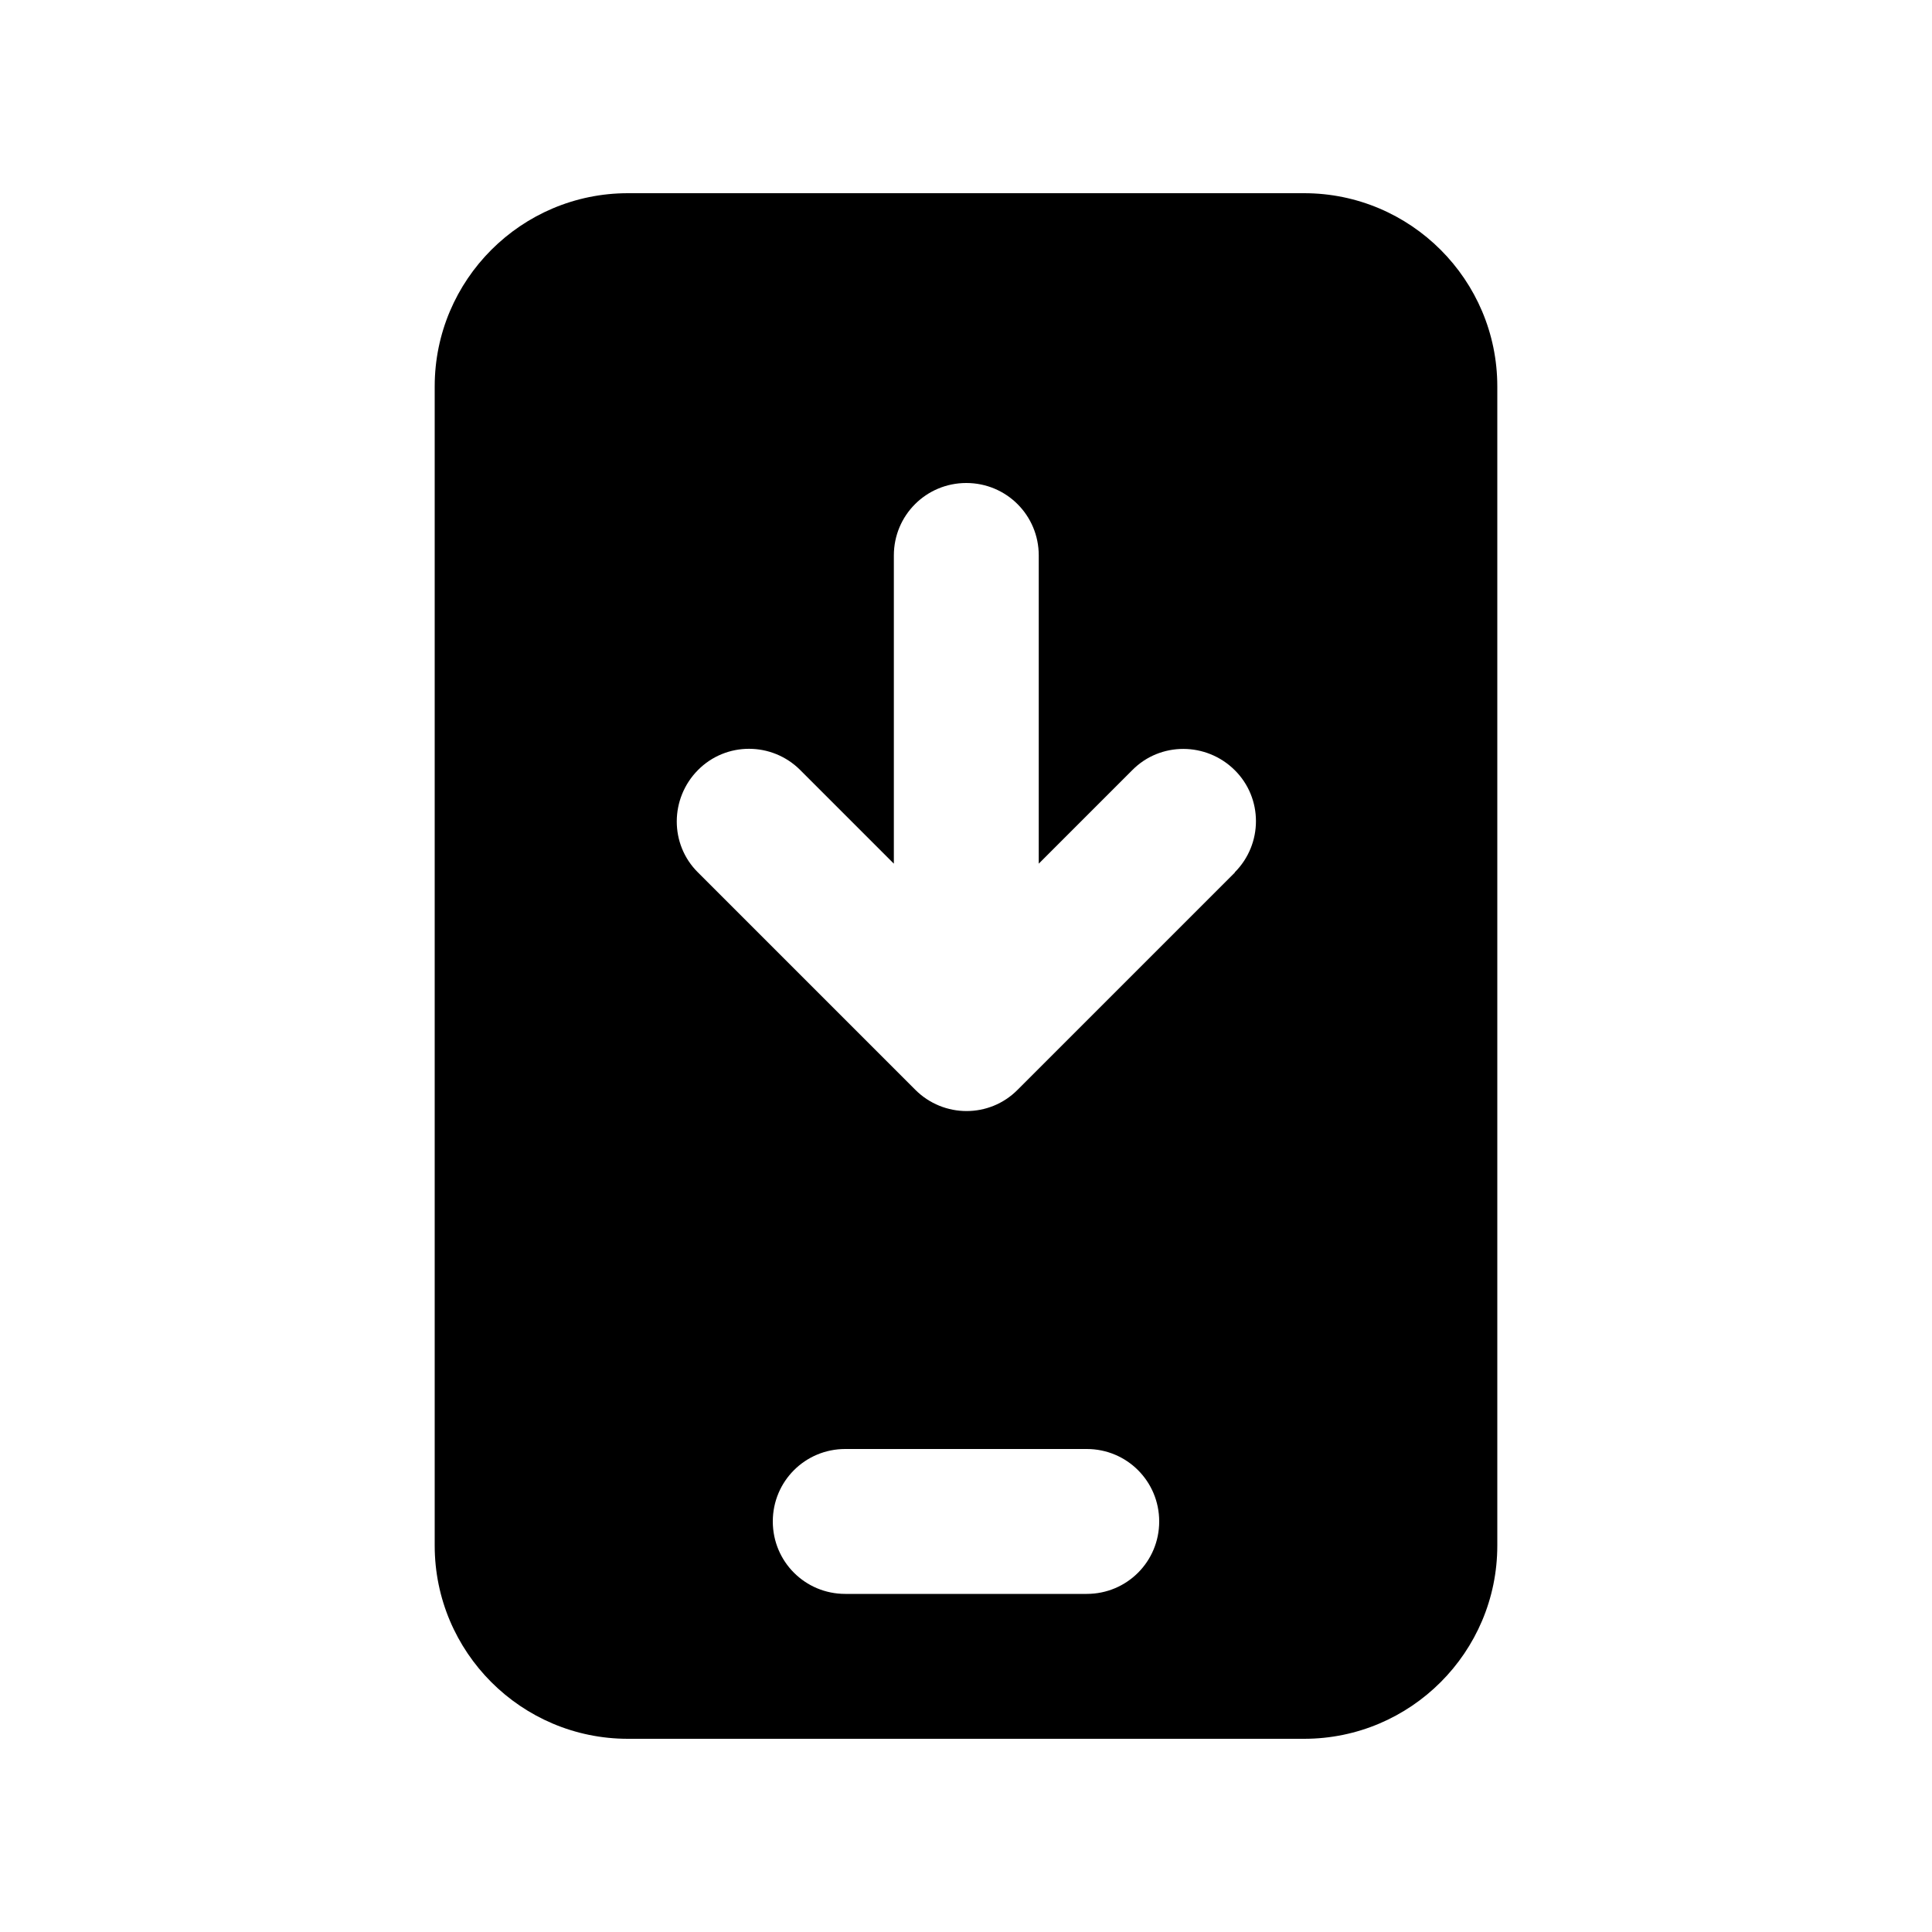 <svg xmlns="http://www.w3.org/2000/svg" viewBox="0 0 640 640"><!--! Font Awesome Pro 7.1.0 by @fontawesome - https://fontawesome.com License - https://fontawesome.com/license (Commercial License) Copyright 2025 Fonticons, Inc. --><path fill="currentColor" d="M144 128C144 92.7 172.7 64 208 64L432 64C467.3 64 496 92.7 496 128L496 512C496 547.3 467.3 576 432 576L208 576C172.7 576 144 547.3 144 512L144 128zM256 504C256 517.3 266.7 528 280 528L360 528C373.3 528 384 517.3 384 504C384 490.7 373.3 480 360 480L280 480C266.7 480 256 490.7 256 504zM409 289C418.4 279.6 418.4 264.4 409 255.1C399.6 245.8 384.4 245.7 375.1 255.1L344.1 286.1L344.1 184C344.1 170.7 333.4 160 320.1 160C306.8 160 296.1 170.7 296.1 184L296.1 286.1L265.1 255.1C255.7 245.7 240.5 245.7 231.2 255.1C221.9 264.5 221.8 279.7 231.2 289L303.2 361C312.6 370.4 327.8 370.4 337.1 361L409.1 289z"/></svg>